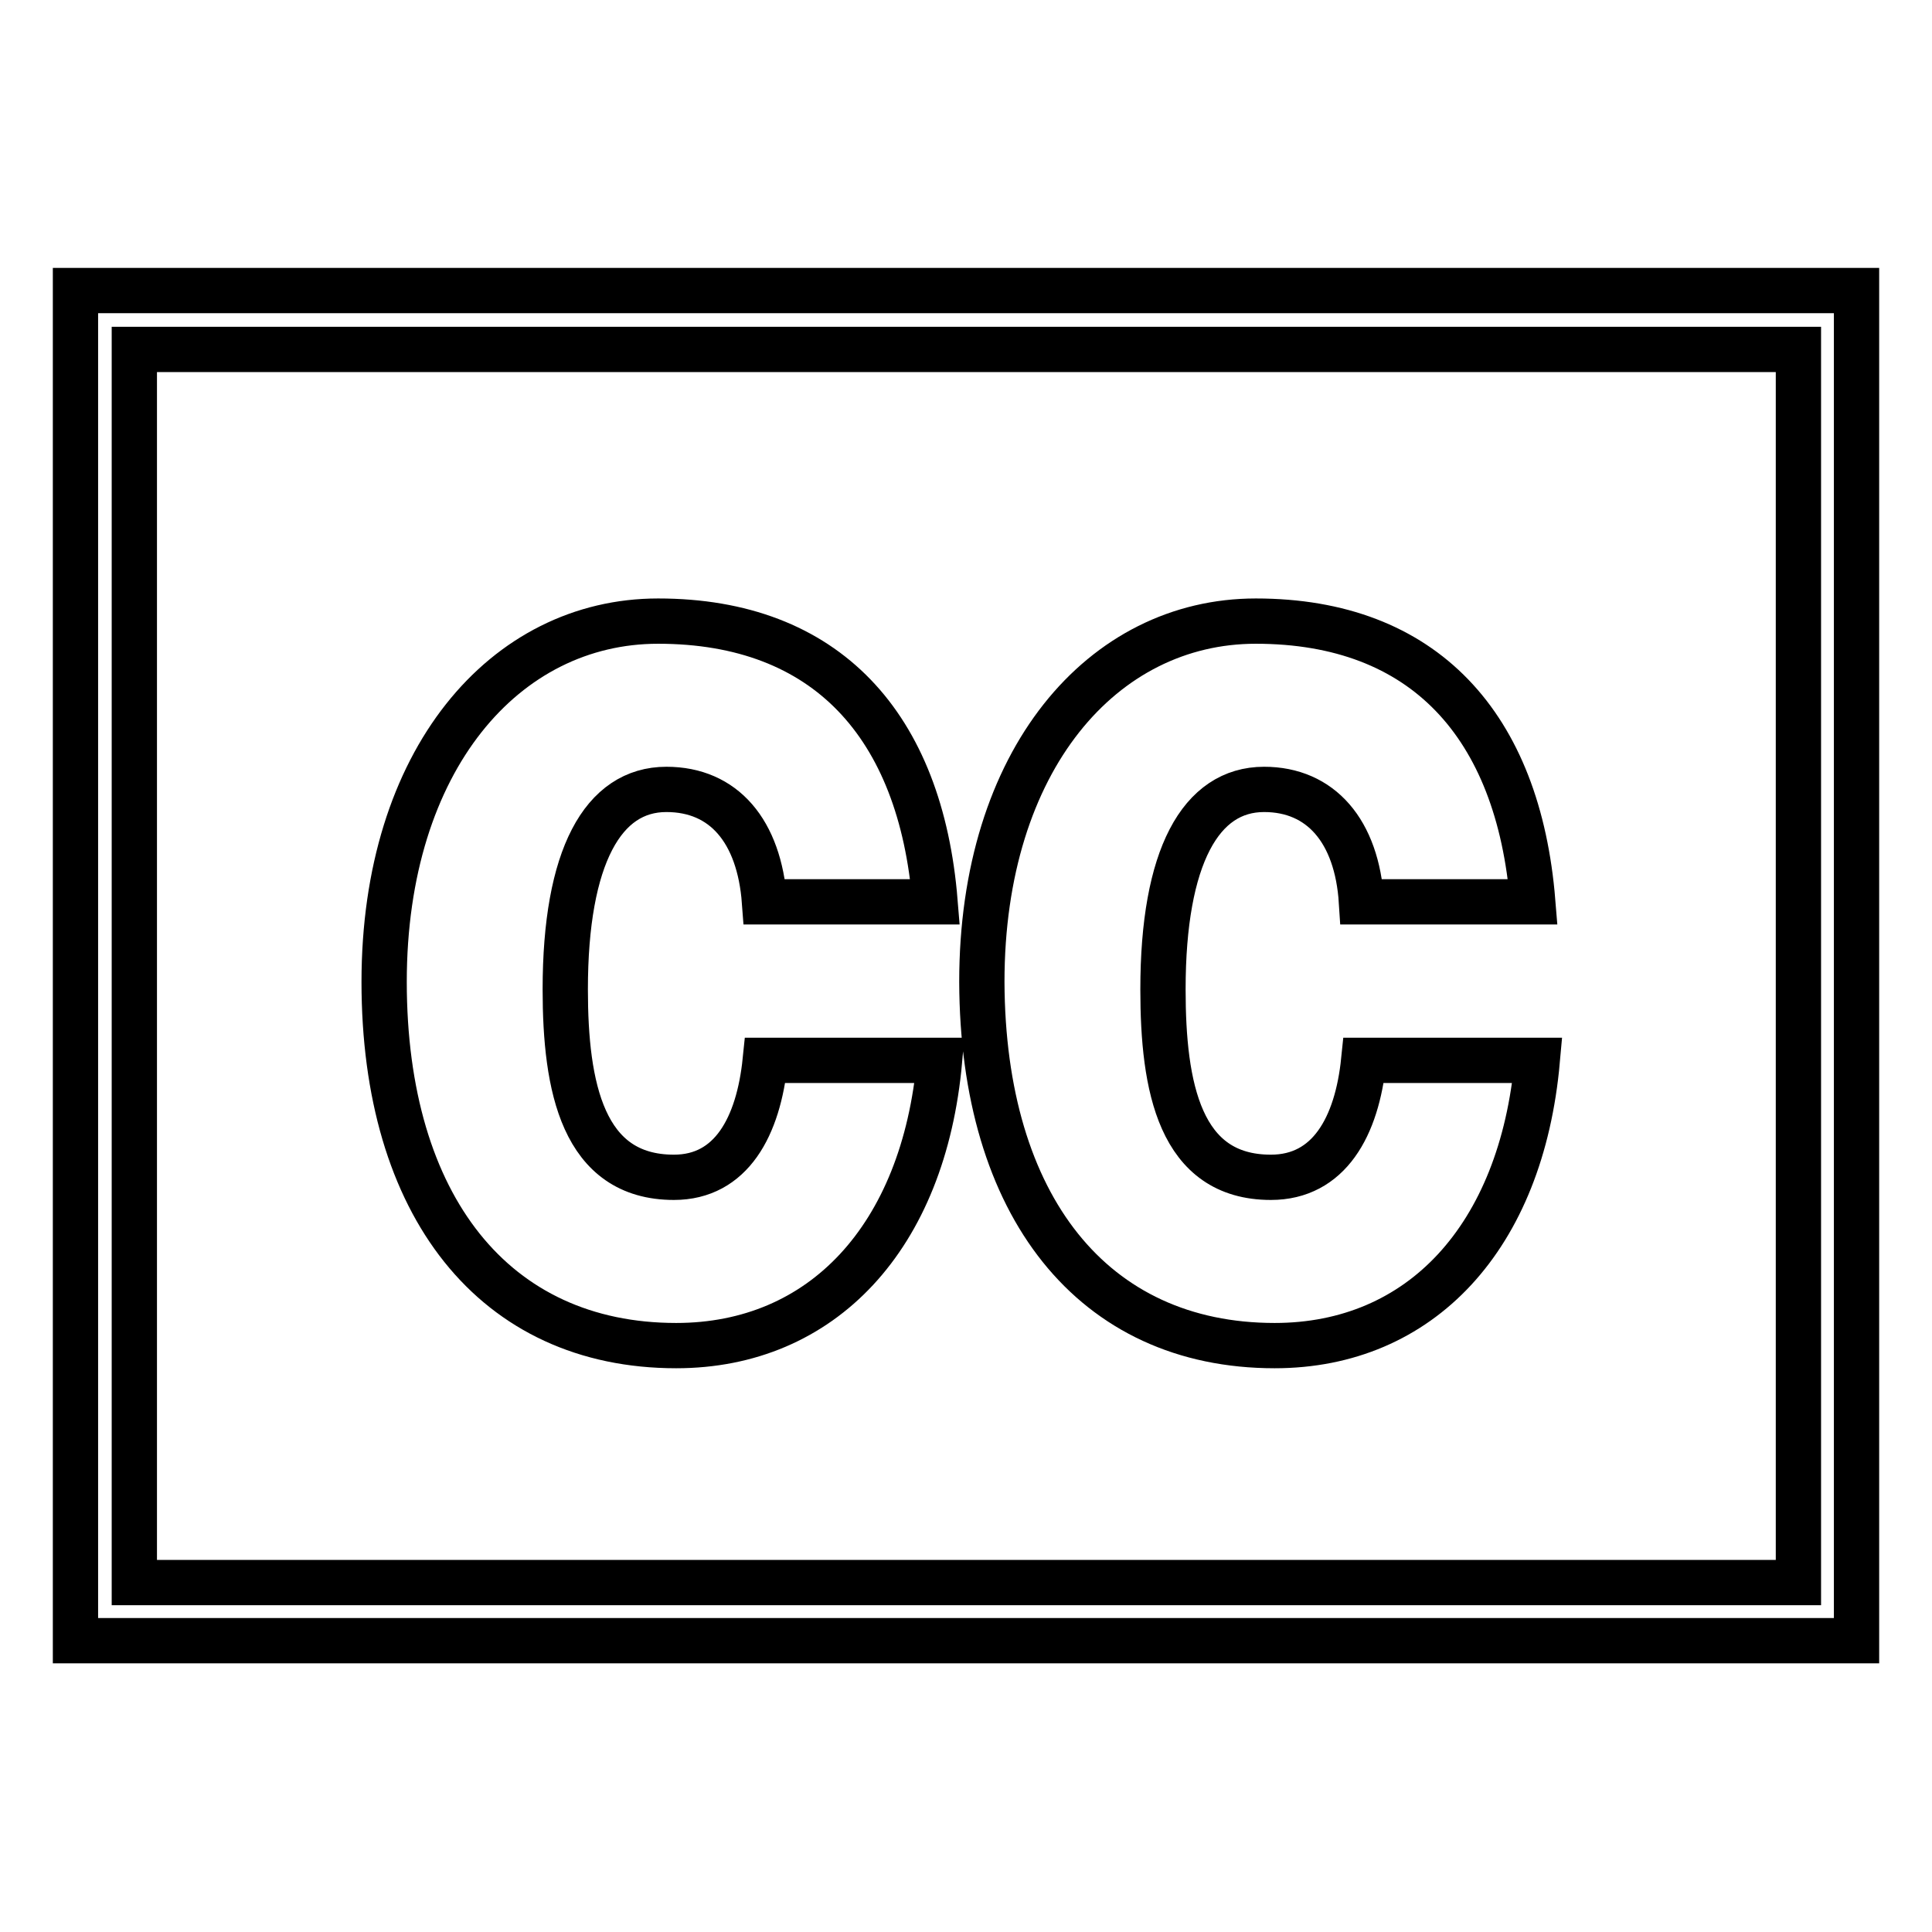 <?xml version="1.0" encoding="utf-8"?>
<!-- Svg Vector Icons : http://www.onlinewebfonts.com/icon -->
<!DOCTYPE svg PUBLIC "-//W3C//DTD SVG 1.1//EN" "http://www.w3.org/Graphics/SVG/1.1/DTD/svg11.dtd">
<svg version="1.1" xmlns="http://www.w3.org/2000/svg" xmlns:xlink="http://www.w3.org/1999/xlink" x="0px" y="0px" viewBox="0 0 256 256" enable-background="new 0 0 256 256" xml:space="preserve">
<g> <path stroke-width="6" fill-opacity="0" stroke="#000000"  d="M10,38.5v178.9h236V38.5H10z M238.2,209.7H17.8V46.3h220.5V209.7z M89.6,178.3c19.3,0,32.8-14.3,34.9-37.8 h-23.1c-0.9,8.8-4.5,15.5-12.1,15.5c-12.1,0-14.4-12-14.4-24.9c0-17.6,5-26.5,13.4-26.5c7.6,0,12.3,5.5,13,14.9h22.6 c-1.9-23.4-14.4-37.2-36.7-37.2c-20.3,0-36.3,18.4-36.3,47.8C50.9,159.8,65.5,178.3,89.6,178.3z M168.9,178.3 c19.3,0,32.7-14.3,34.8-37.8h-23c-0.9,8.8-4.6,15.5-12.3,15.5c-12.1,0-14.3-12-14.3-24.9c0-17.6,5-26.5,13.4-26.5 c7.5,0,12.3,5.5,12.9,14.9h22.7c-1.9-23.4-14.4-37.2-36.7-37.2c-20.3,0-36.3,18.4-36.3,47.8C130.2,159.8,144.8,178.3,168.9,178.3z" /></g>
</svg>